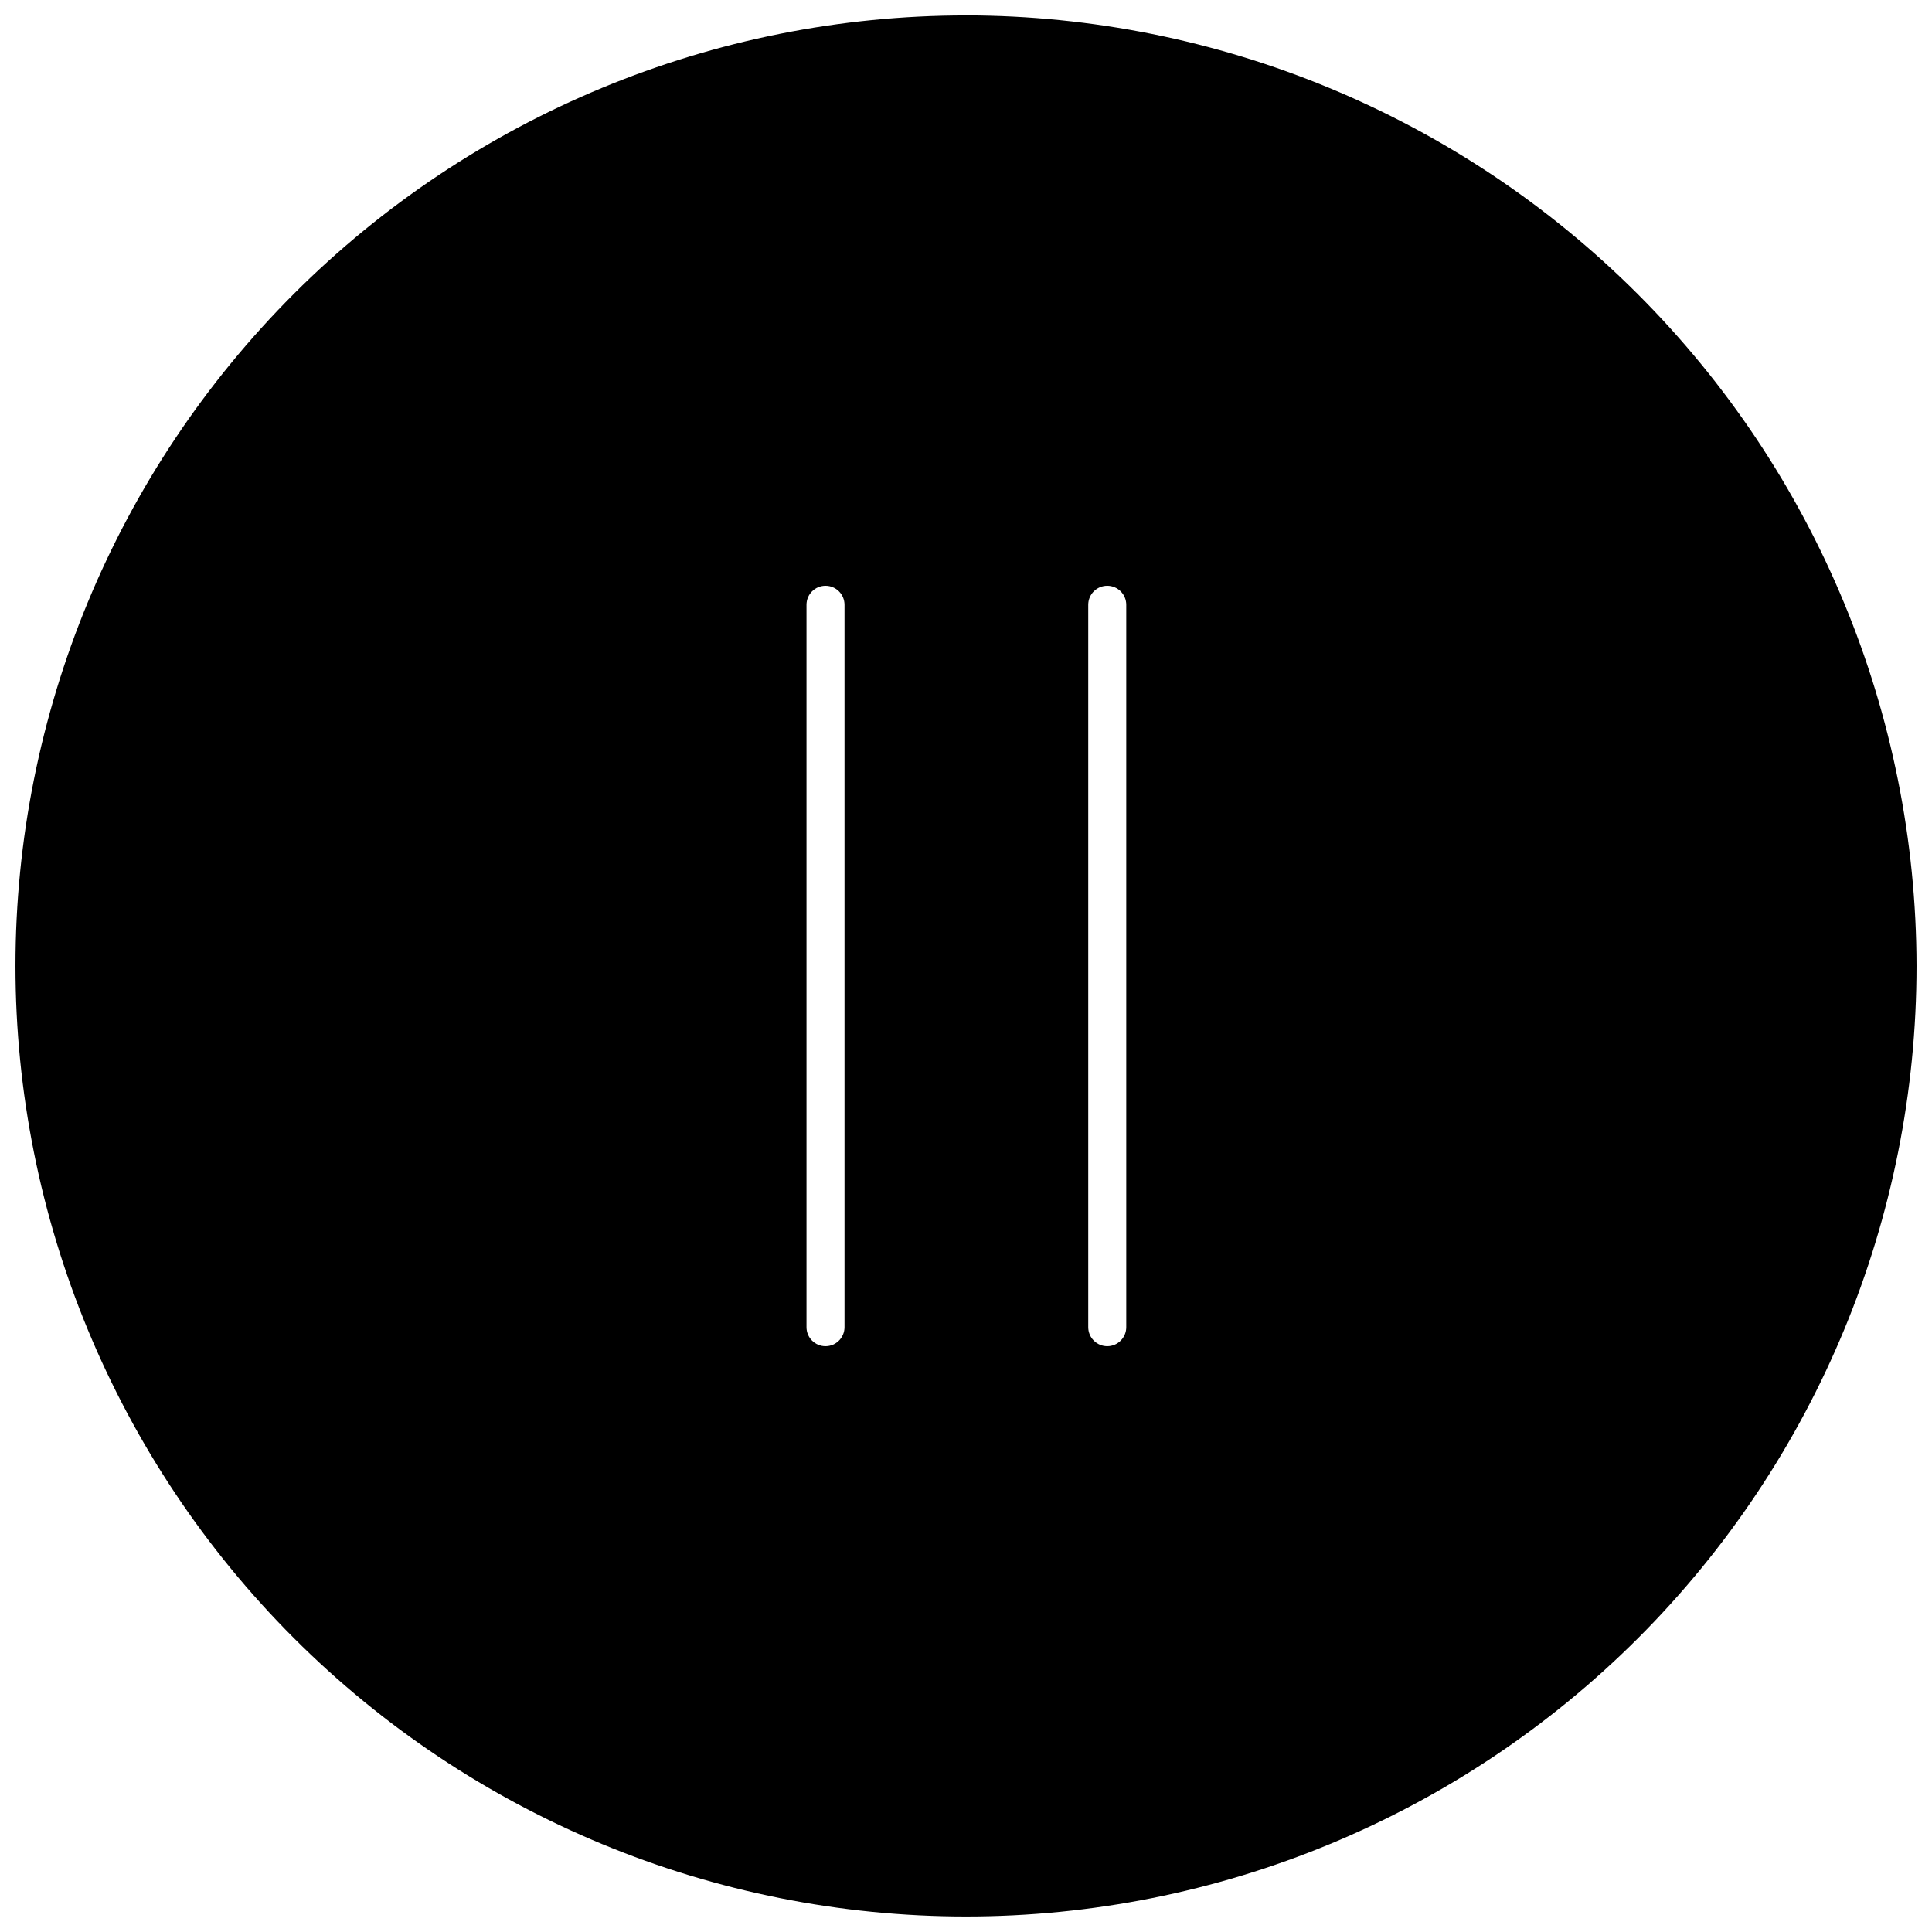 <?xml version="1.0" encoding="UTF-8"?>
<!-- Uploaded to: SVG Find, www.svgrepo.com, Generator: SVG Find Mixer Tools -->
<svg width="800px" height="800px" version="1.1" viewBox="144 144 512 512" xmlns="http://www.w3.org/2000/svg">
 <defs>
  <clipPath id="a">
   <path d="m148.09 148.09h503.81v503.81h-503.81z"/>
  </clipPath>
 </defs>
 <g clip-path="url(#a)">
  <path d="m400 148.09c-66.812 0-130.88 26.539-178.12 73.781s-73.781 111.31-73.781 178.12c0 66.809 26.539 130.88 73.781 178.12 47.242 47.242 111.31 73.781 178.12 73.781 66.809 0 130.88-26.539 178.12-73.781 47.242-47.242 73.781-111.31 73.781-178.12-0.078-66.785-26.645-130.81-73.867-178.04-47.227-47.227-111.25-73.793-178.04-73.871zm-32.195 347.63c0 2.781-2.254 5.039-5.039 5.039-2.781 0-5.035-2.258-5.035-5.039v-191.45c0-2.781 2.254-5.035 5.035-5.035 2.785 0 5.039 2.254 5.039 5.035zm74.664 0c0 2.781-2.254 5.039-5.039 5.039-2.781 0-5.035-2.258-5.035-5.039v-191.45c0-2.781 2.254-5.035 5.035-5.035 2.785 0 5.039 2.254 5.039 5.035z"/>
 </g>
</svg>